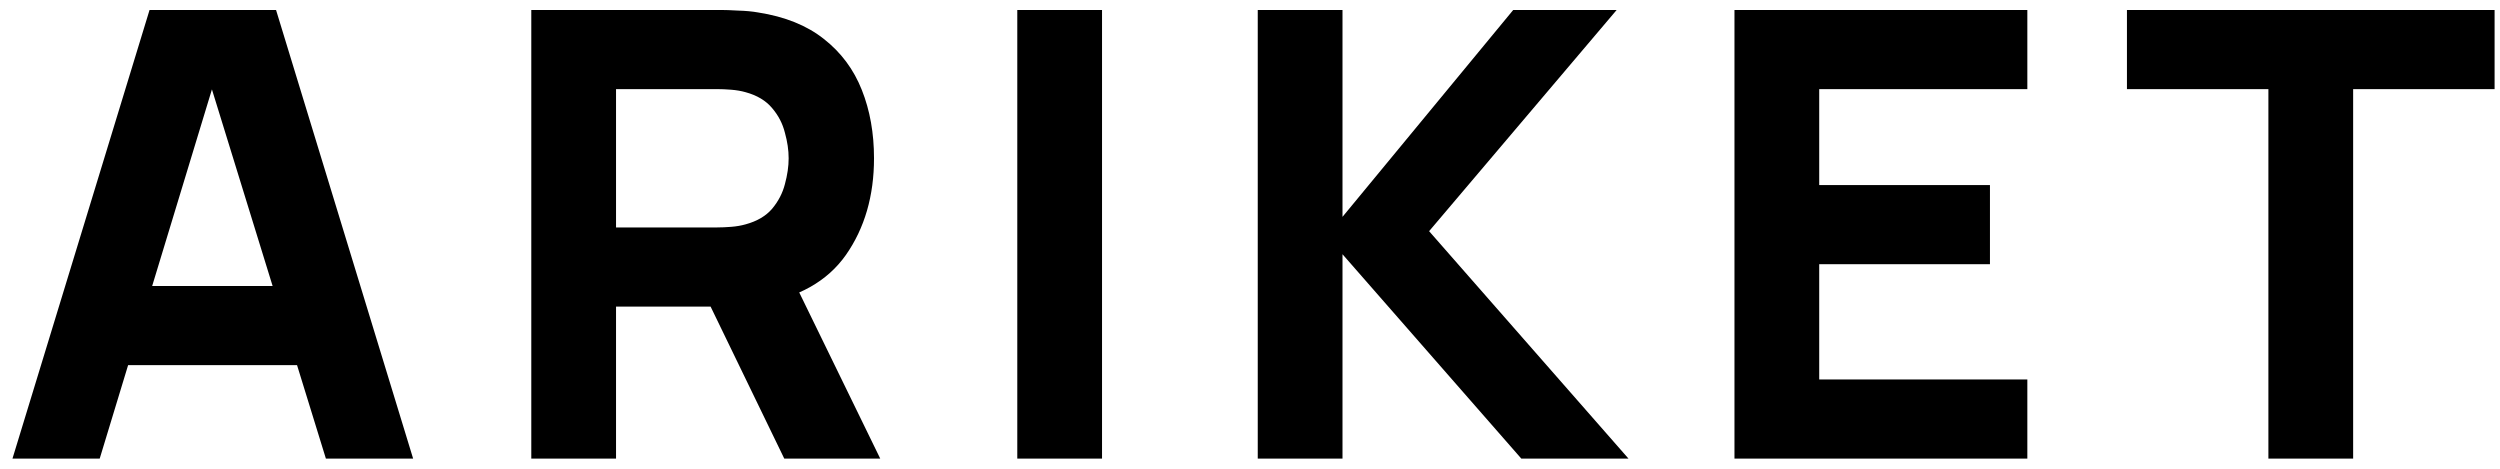 <svg width="1003" height="188" viewBox="0 0 1003 188" fill="none" xmlns="http://www.w3.org/2000/svg">
    <path d="M5 184L60 4H110.75L165.75 184H130.75L81.75 25.25H88.25L40 184H5ZM38 146.5V114.75H133V146.5H38ZM213.154 184V4H289.154C290.904 4 293.238 4.083 296.154 4.25C299.154 4.333 301.821 4.583 304.154 5C314.904 6.667 323.696 10.208 330.529 15.625C337.446 21.042 342.529 27.875 345.779 36.125C349.029 44.292 350.654 53.417 350.654 63.5C350.654 78.583 346.904 91.5 339.404 102.25C331.904 112.917 320.154 119.5 304.154 122L289.154 123H247.154V184H213.154ZM314.654 184L279.154 110.75L314.154 104L353.154 184H314.654ZM247.154 91.25H287.654C289.404 91.25 291.321 91.167 293.404 91C295.488 90.833 297.404 90.5 299.154 90C303.738 88.75 307.279 86.667 309.779 83.75C312.279 80.75 313.988 77.458 314.904 73.875C315.904 70.208 316.404 66.75 316.404 63.5C316.404 60.25 315.904 56.833 314.904 53.25C313.988 49.583 312.279 46.292 309.779 43.375C307.279 40.375 303.738 38.25 299.154 37C297.404 36.5 295.488 36.167 293.404 36C291.321 35.833 289.404 35.75 287.654 35.75H247.154V91.25ZM408.135 184V4H442.135V184H408.135ZM504.609 184V4H538.609V87L607.109 4H648.609L573.359 92.75L653.359 184H610.359L538.609 102V184H504.609ZM695.869 184V4H813.369V35.75H729.869V74.25H798.369V106H729.869V152.25H813.369V184H695.869ZM910.08 184V35.75H853.33V4H1000.83V35.75H944.08V184H910.08Z" fill="#000"/>
</svg>
